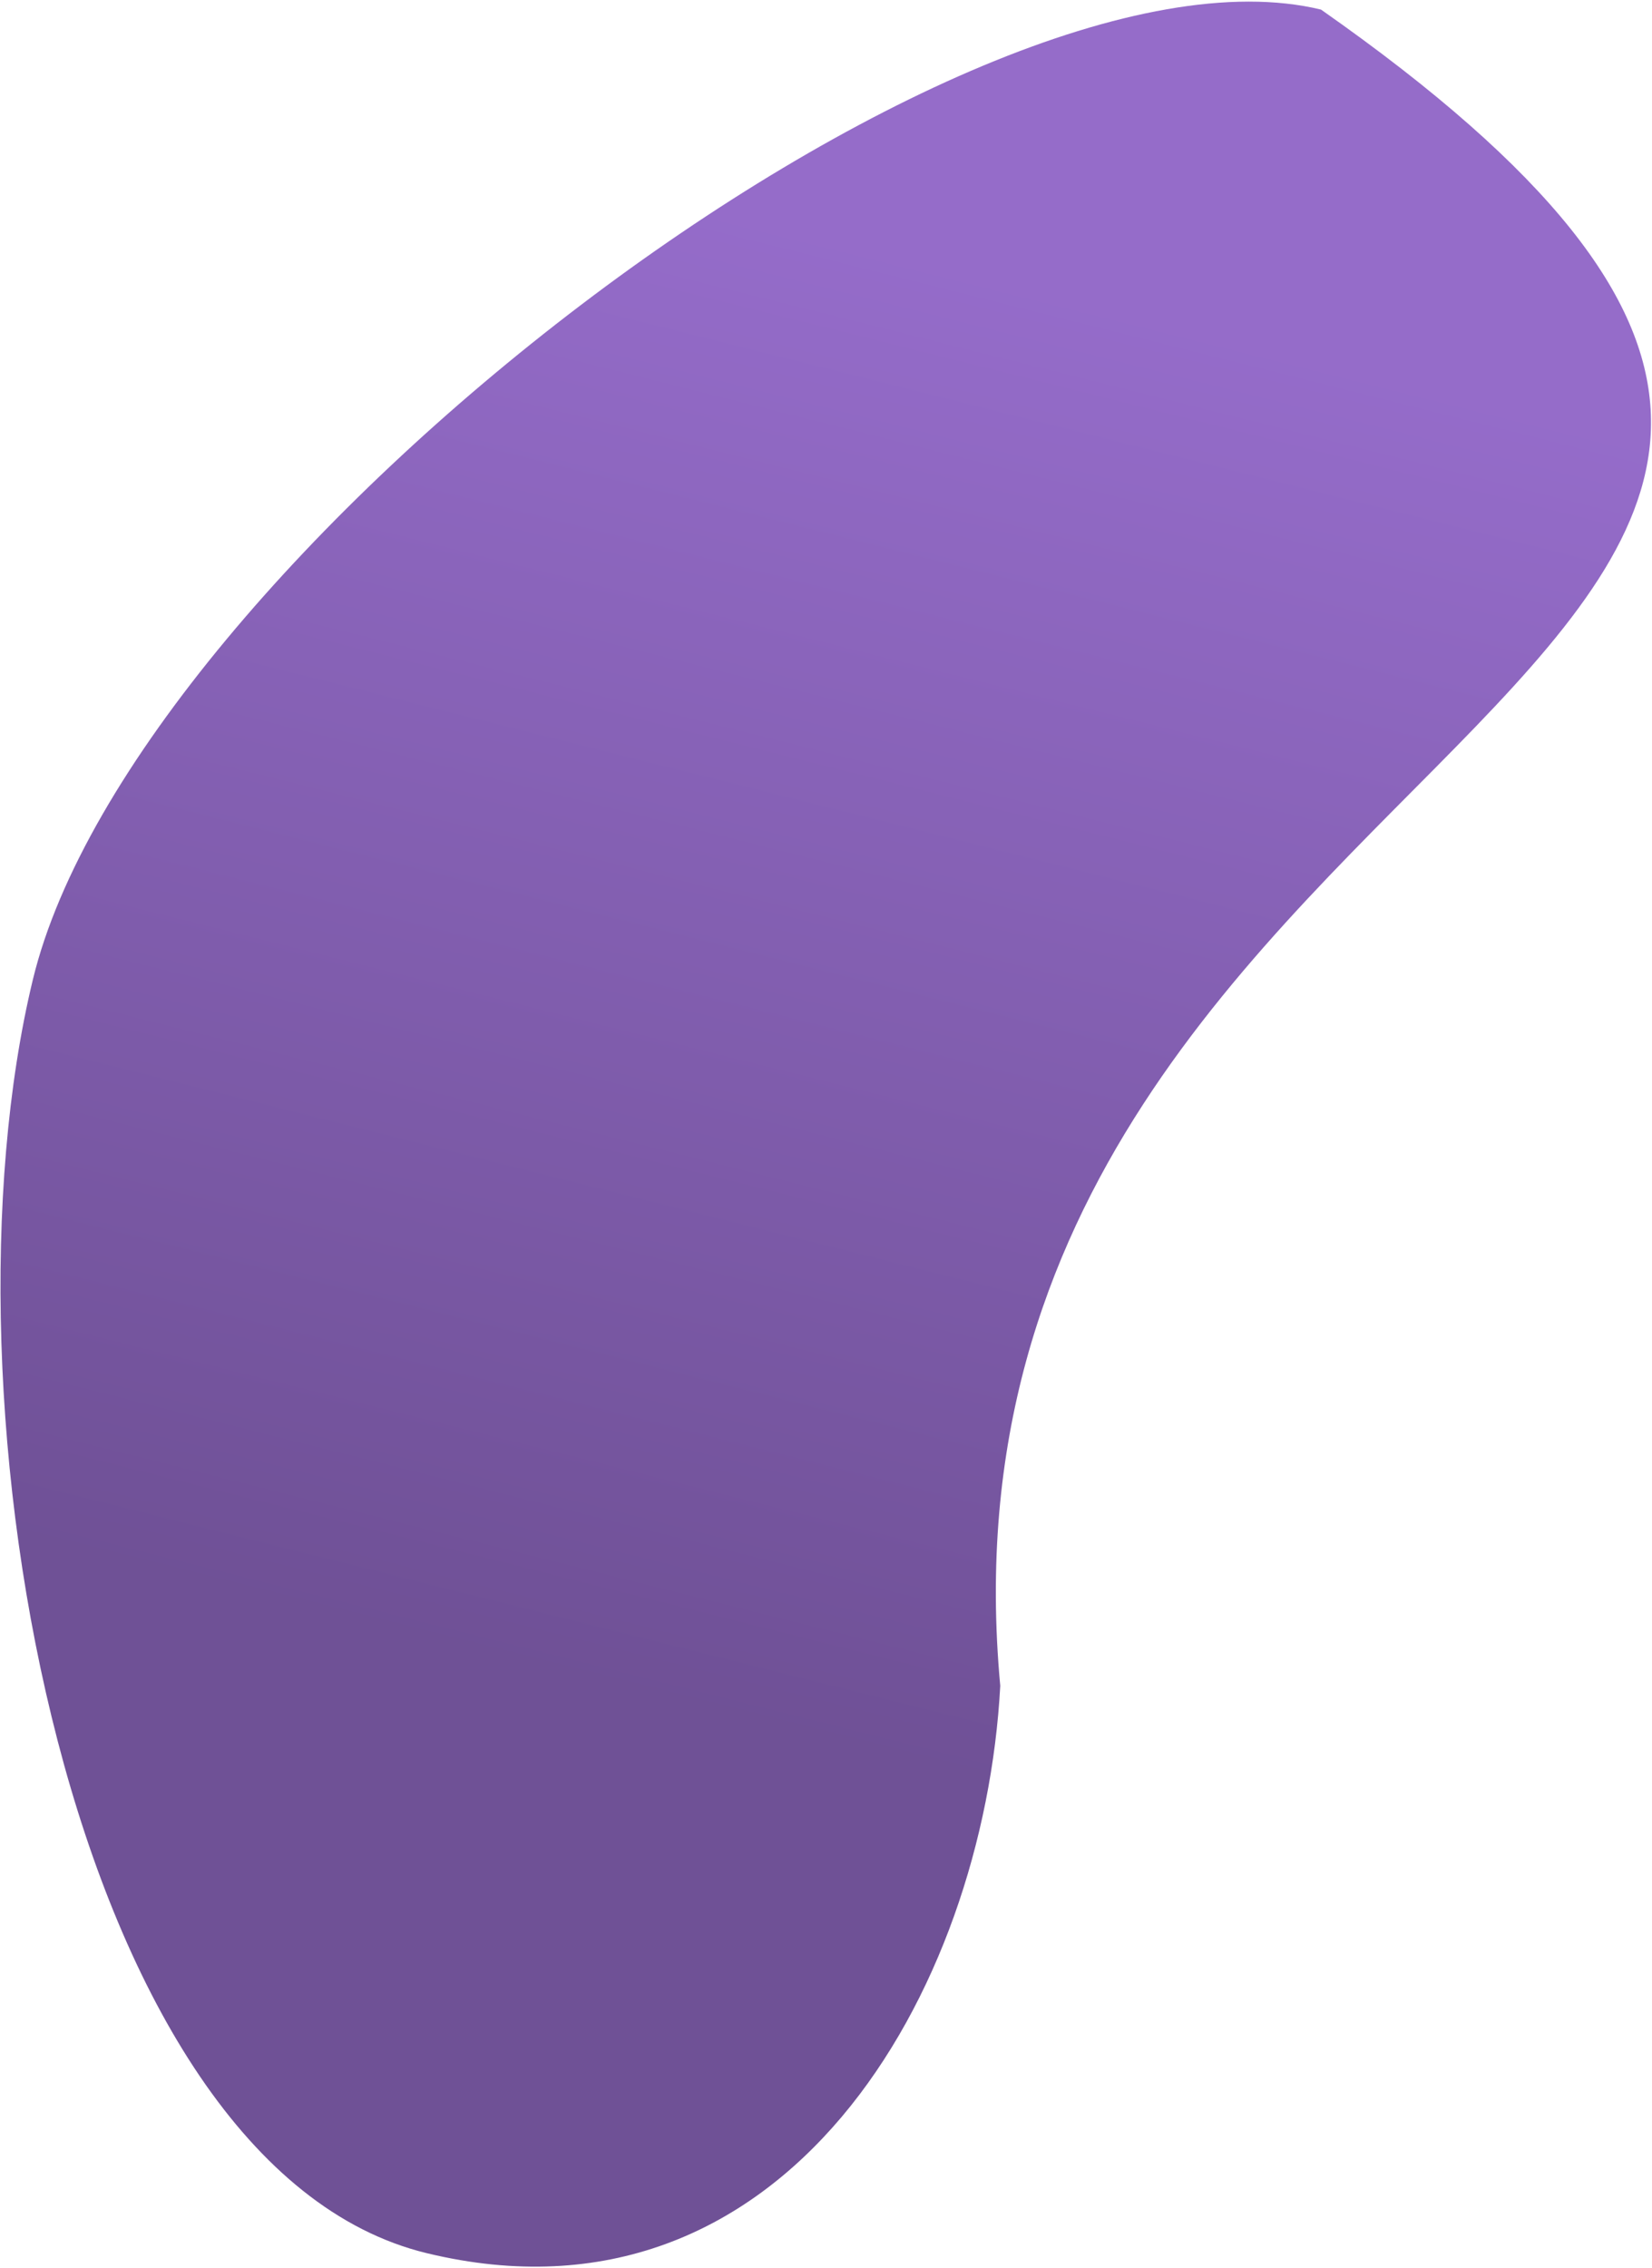<svg width="958" height="1315" fill="none" xmlns="http://www.w3.org/2000/svg"><path opacity=".85" d="M580.053 977.555c-9.5 177.505-124.758 379.225-332.5 329.005C39.81 1256.33-39.567 810.549 19.054 568.055c58.622-242.493 539.258-612.72 747-562.5 539.496 378-238.502 407.001-186.001 972Z" fill="url(#a)"/><defs><linearGradient id="a" x1="736.553" y1="208.555" x2="532.078" y2="1021.91" gradientUnits="userSpaceOnUse"><stop stop-color="#8252C0"/><stop offset="1" stop-color="#563284"/></linearGradient></defs></svg>